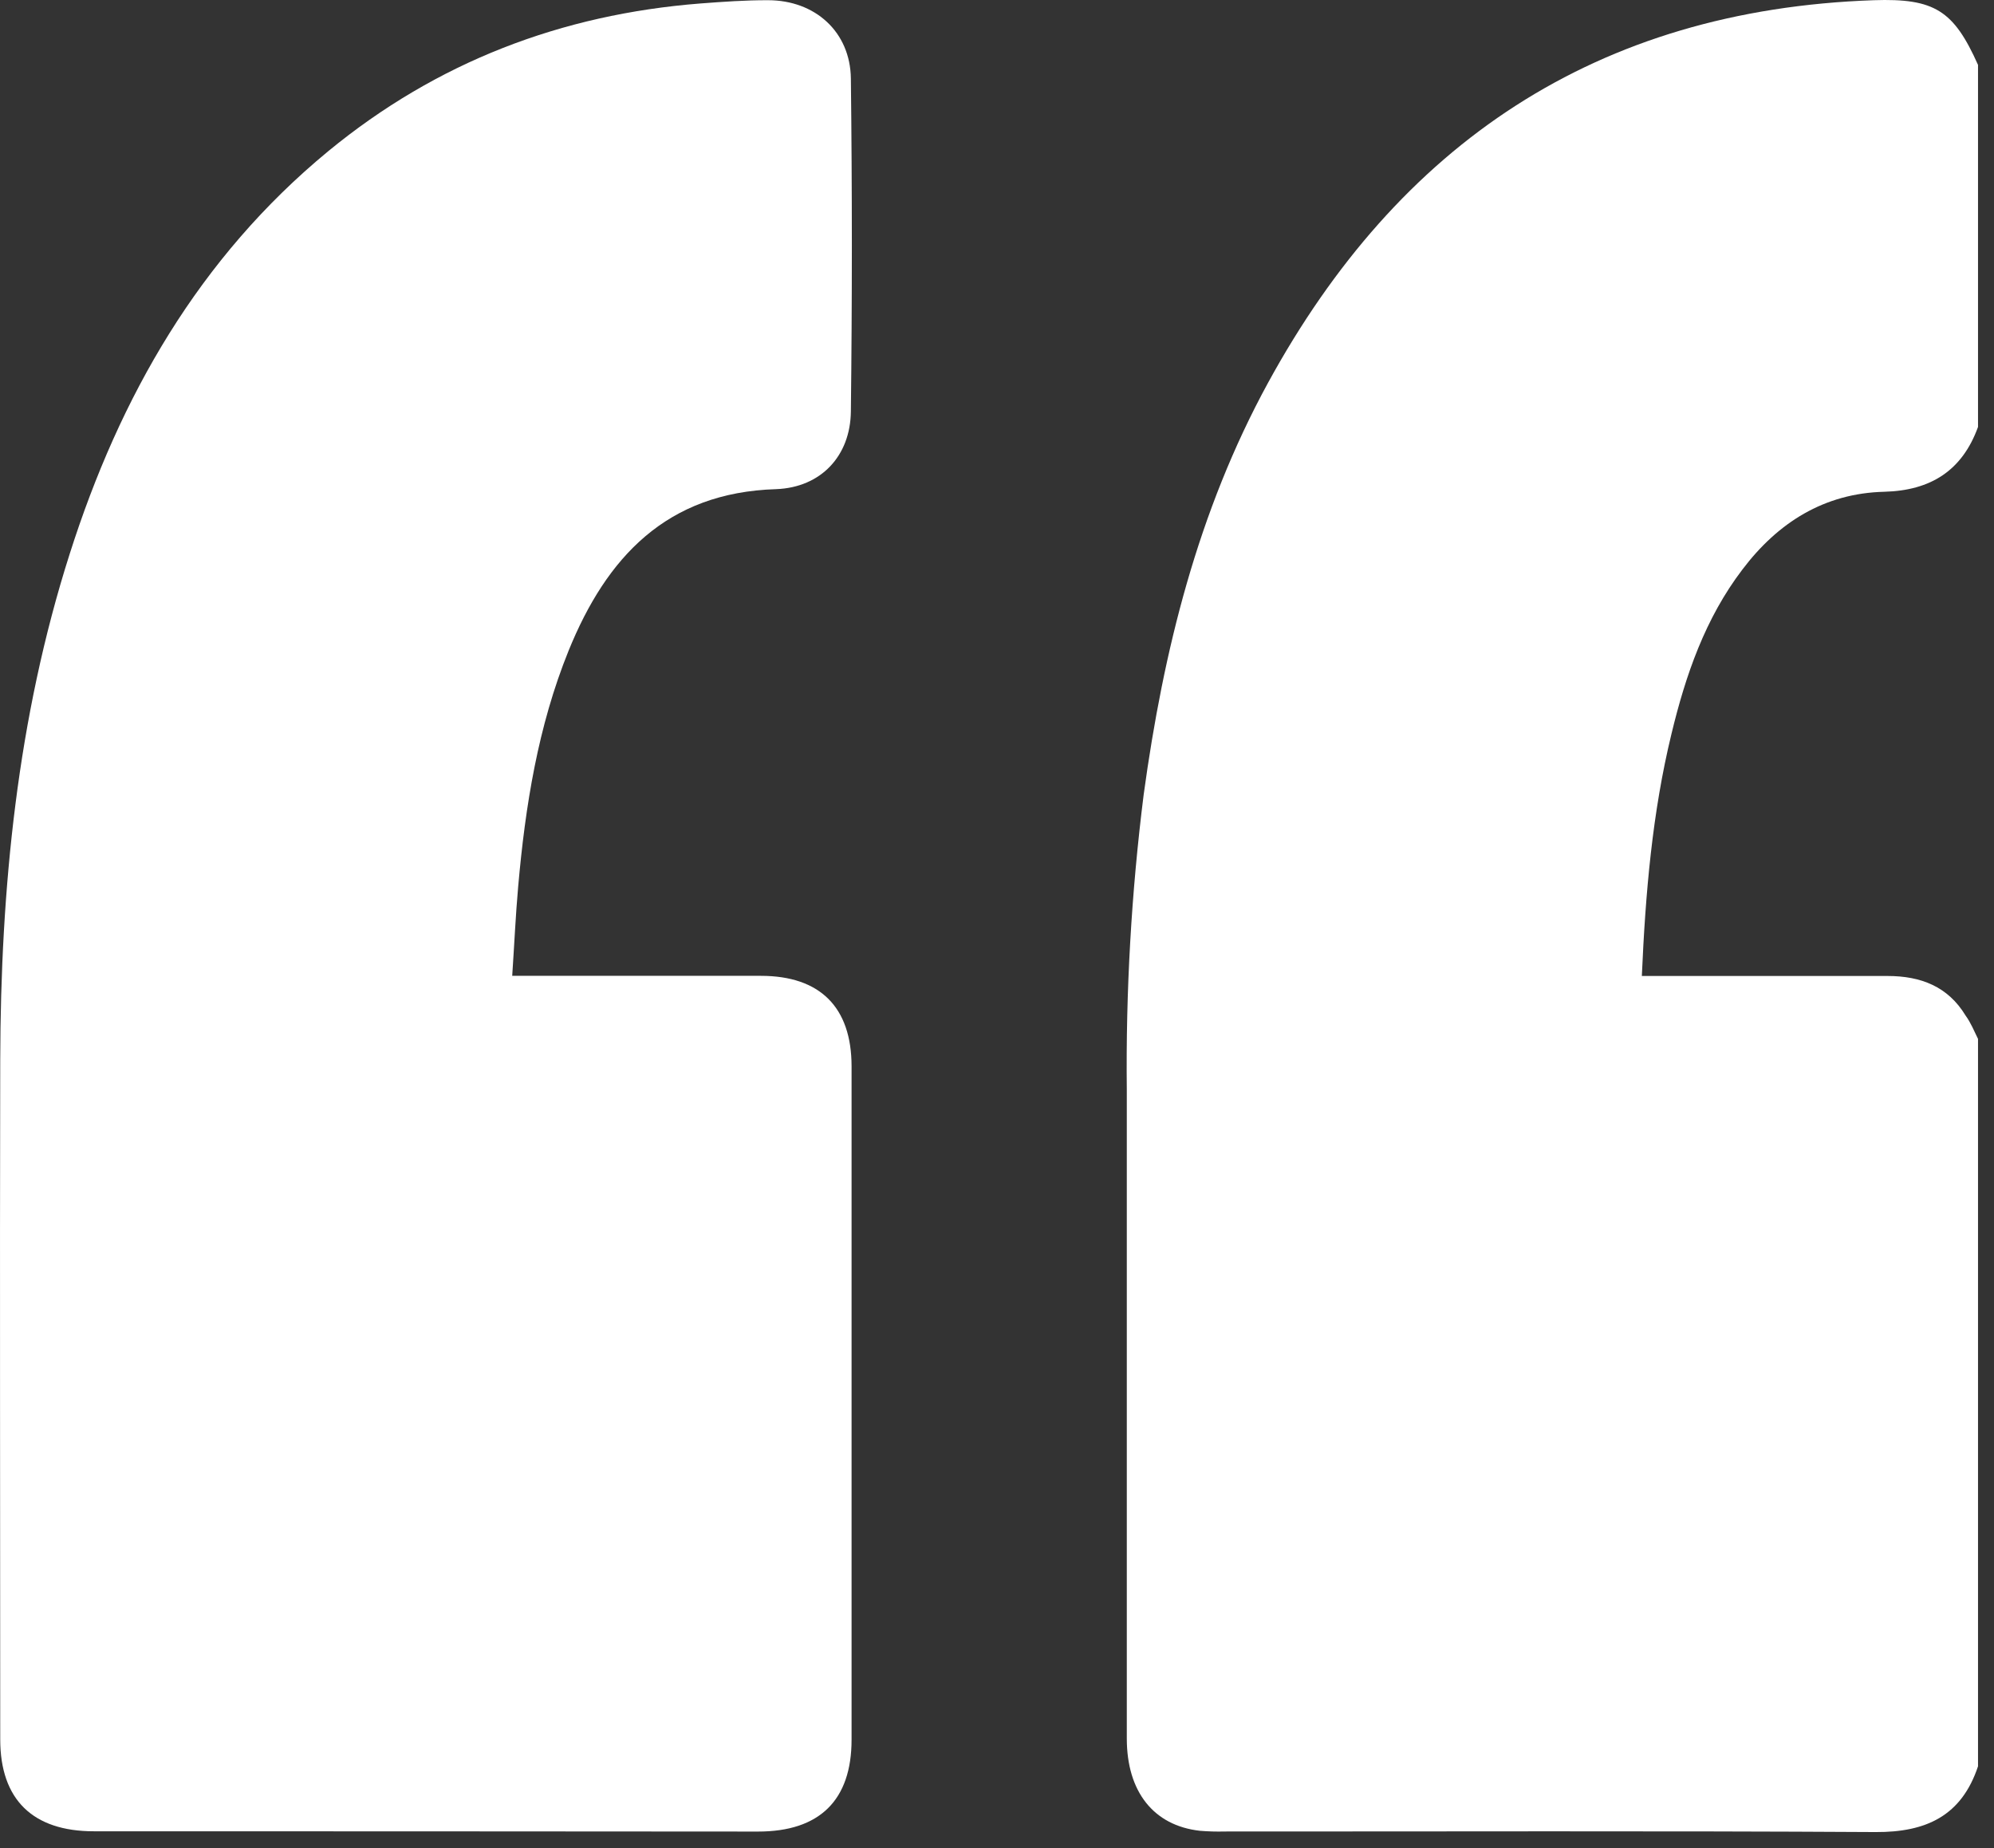 <svg width="123" height="114" viewBox="0 0 123 114" fill="none" xmlns="http://www.w3.org/2000/svg">
<rect x="0" y="0" width="123" height="114" fill="#333333" stroke="none"/>
<path d="M122.014 64.086V108.957C120.998 112.01 118.823 113.03 115.698 113.013C102.319 112.934 88.939 112.982 75.555 112.978C75.04 112.992 74.524 112.977 74.01 112.934C71.161 112.612 69.507 110.527 69.507 107.243C69.507 93.907 69.507 80.572 69.507 67.239C69.44 61.148 69.788 55.059 70.548 49.014C71.761 40.144 73.892 31.539 78.216 23.619C86.269 8.875 98.489 0.606 115.58 0.013C119.335 -0.114 120.517 0.65 122.014 4.003V26.336C121.038 29.032 119.094 30.261 116.232 30.335C112.525 30.427 109.667 32.237 107.479 35.133C105.181 38.151 103.977 41.648 103.102 45.281C101.925 50.135 101.5 55.08 101.277 60.205H102.756C107.312 60.205 111.873 60.205 116.433 60.205C118.486 60.205 120.162 60.854 121.248 62.647C121.572 63.092 121.773 63.597 122.014 64.086Z" fill="white"/>
<path d="M31.596 60.196H33.119C37.723 60.196 42.31 60.196 46.936 60.196C50.586 60.196 52.525 62.132 52.529 65.769C52.529 79.617 52.529 93.465 52.529 107.313C52.529 111.05 50.556 112.982 46.765 112.982C33.104 112.971 19.445 112.965 5.786 112.965C2.023 112.965 0.014 111.011 0.014 107.295C0.014 93.34 -0.017 79.358 0.014 65.394C0.04 54.788 1.064 44.304 4.307 34.143C7.393 24.461 12.281 15.892 20.251 9.324C26.93 3.833 34.62 0.885 43.216 0.213C44.599 0.109 45.991 0.008 47.378 0.013C50.28 0.013 52.451 1.967 52.486 4.845C52.567 11.689 52.567 18.533 52.486 25.377C52.459 28.124 50.643 30.069 47.877 30.174C41.111 30.379 37.412 34.383 35.075 40.135C33.184 44.806 32.401 49.729 31.963 54.696C31.806 56.463 31.727 58.233 31.596 60.196Z" fill="white"/>
</svg>
